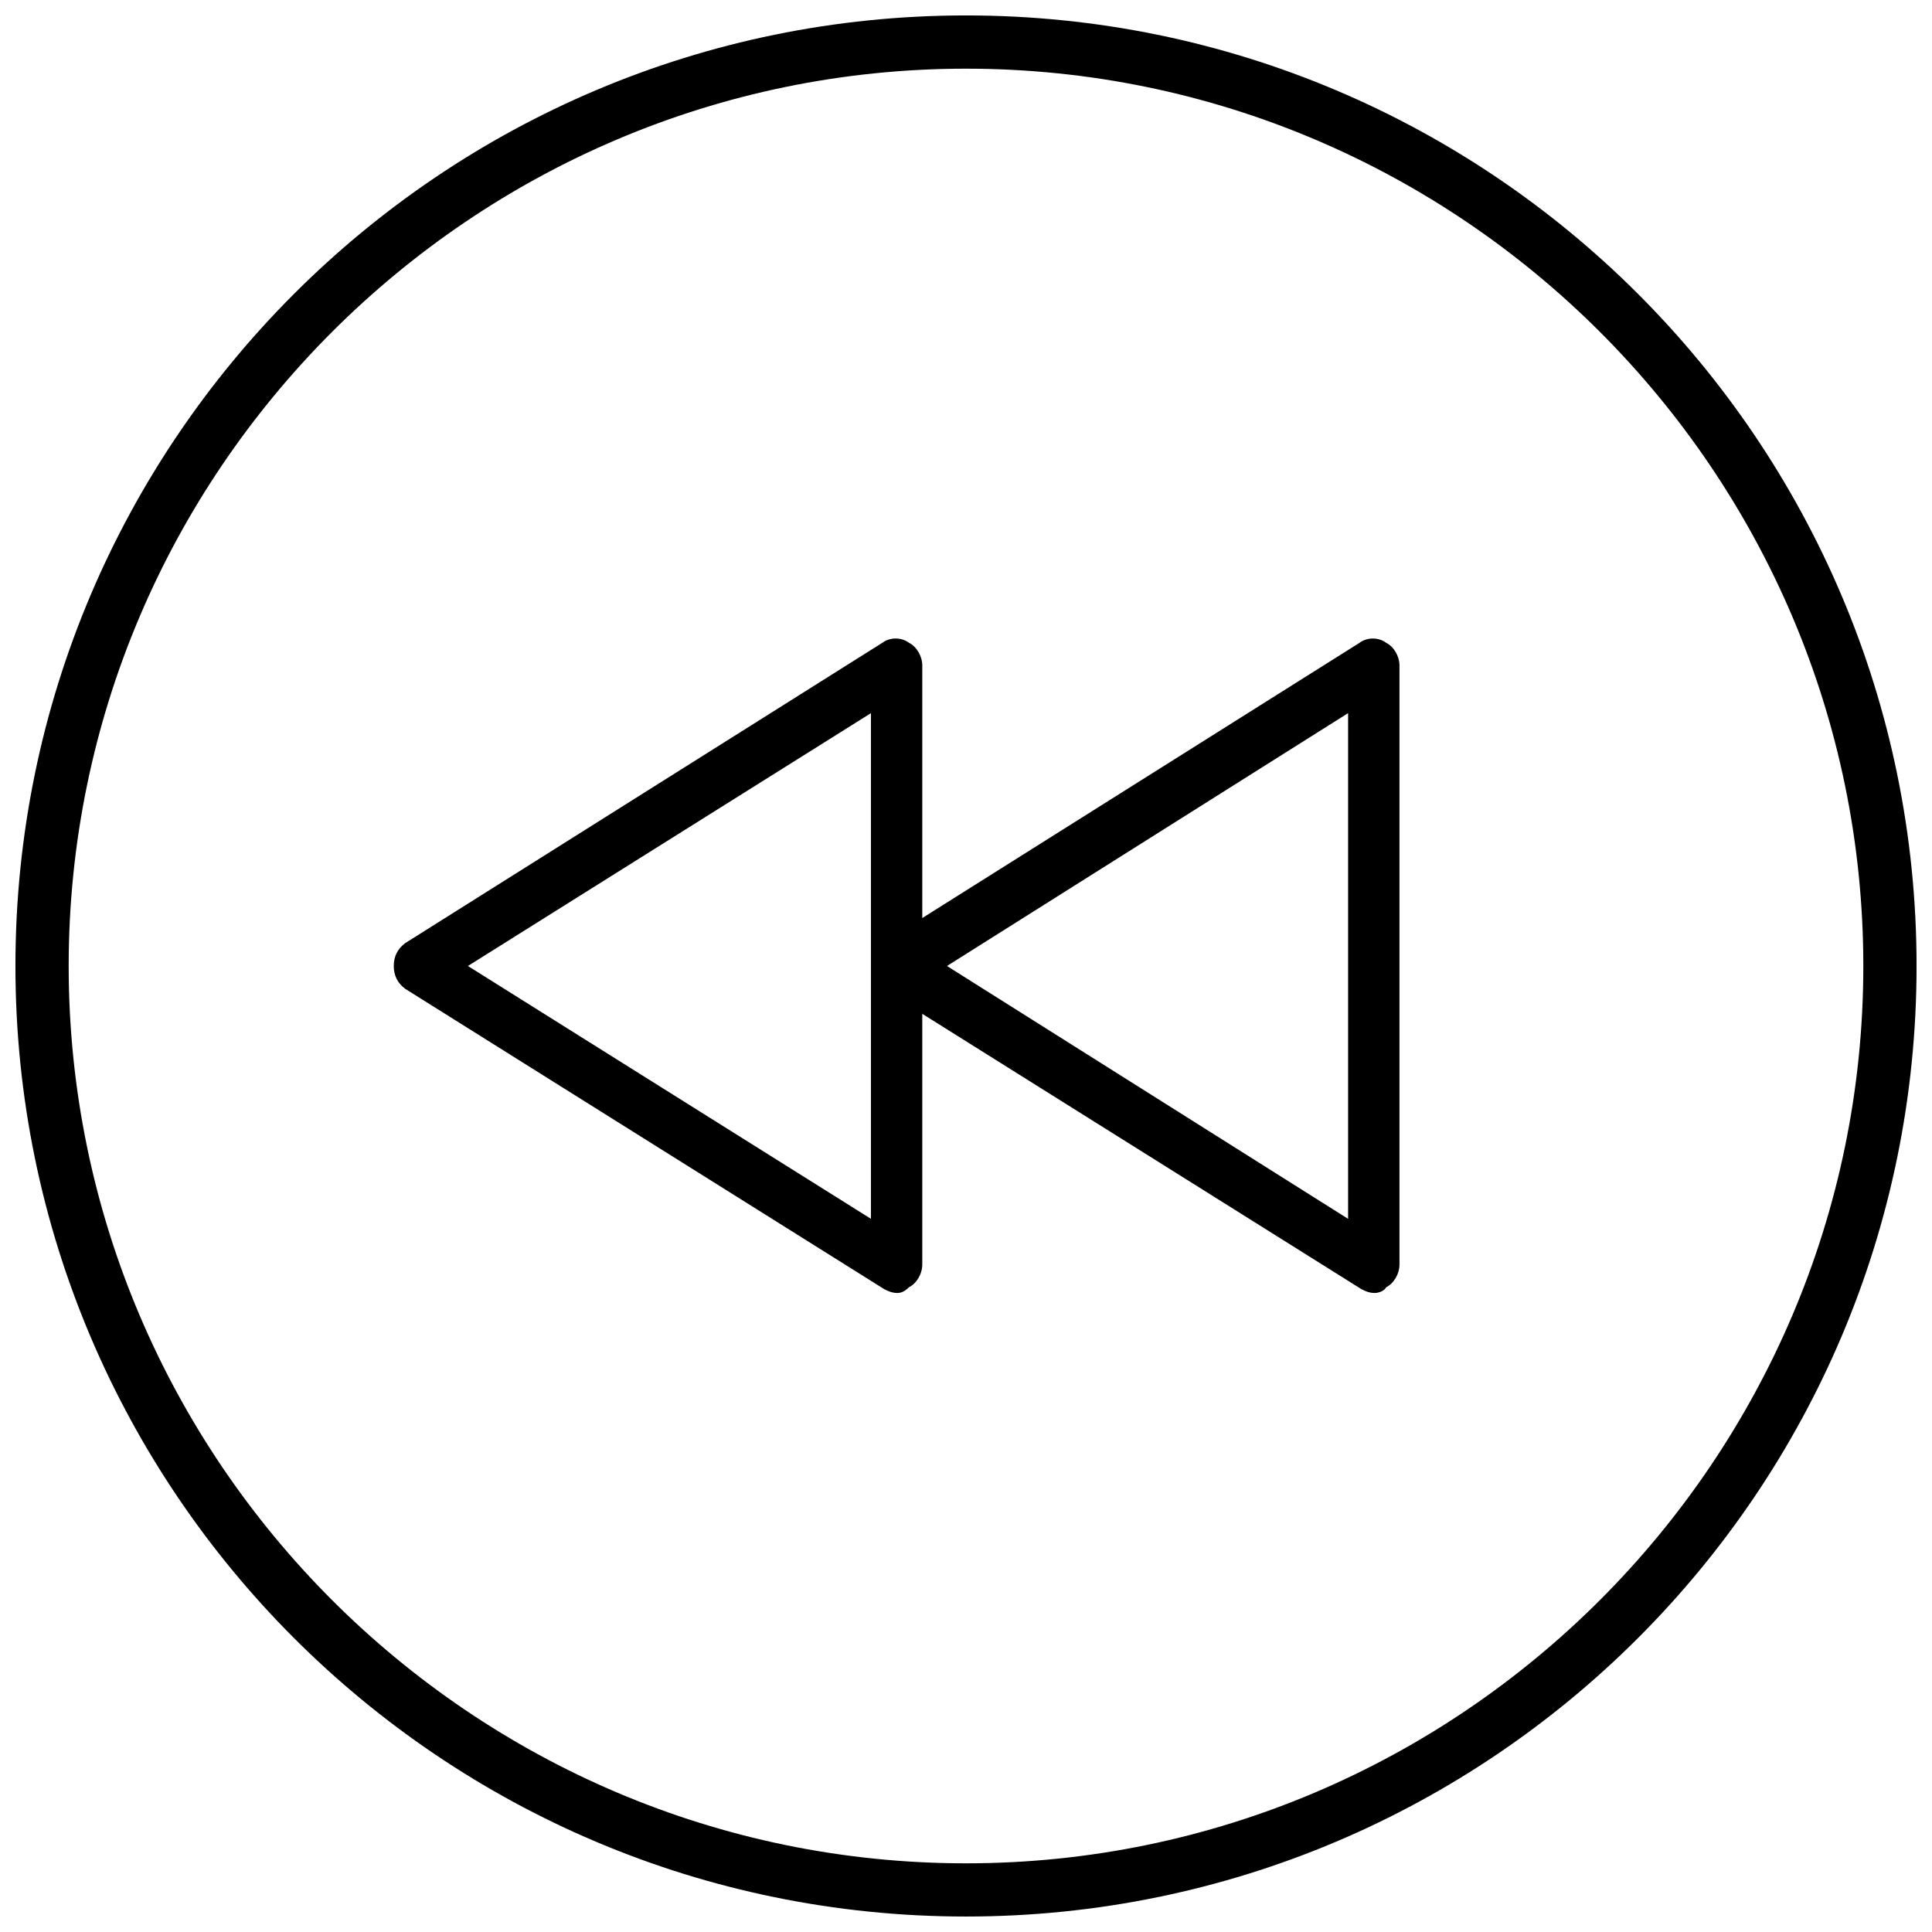 <?xml version="1.0" encoding="UTF-8"?>
<!-- Uploaded to: SVG Repo, www.svgrepo.com, Generator: SVG Repo Mixer Tools -->
<svg width="800px" height="800px" version="1.1" viewBox="144 144 512 512" xmlns="http://www.w3.org/2000/svg">
 <defs>
  <clipPath id="a">
   <path d="m148.09 148.09h503.81v503.81h-503.81z"/>
  </clipPath>
 </defs>
 <g clip-path="url(#a)">
  <path d="m400 651.9c-139.05 0-251.91-112.85-251.91-251.9 0-139.05 112.85-251.91 251.91-251.91 139.05 0 251.91 112.85 251.91 251.91-0.004 139.05-112.86 251.9-251.91 251.9zm0-489.7c-130.99 0-237.8 106.81-237.8 237.8 0 130.99 106.81 237.8 237.8 237.8 130.99 0 237.8-106.81 237.8-237.8 0-130.99-106.81-237.8-237.8-237.8z"/>
 </g>
 <path d="m381.86 486.65c-1.512 0-2.519-0.504-3.527-1.008l-126.96-79.602c-2.016-1.512-3.023-3.527-3.023-6.047 0-2.519 1.008-4.535 3.023-6.047l126.46-79.602c2.016-1.512 5.039-1.512 7.055 0 2.016 1.008 3.527 3.527 3.527 6.047v158.7c0 2.519-1.512 5.039-3.527 6.047-1.012 1.008-2.019 1.512-3.023 1.512zm-113.86-86.652 106.81 67.004v-134.01z"/>
 <path d="m508.32 486.65c-1.512 0-2.519-0.504-3.527-1.008l-126.96-79.602c-2.016-1.512-3.023-3.527-3.023-6.043 0-2.519 1.008-4.535 3.023-6.047l126.46-79.602c2.016-1.512 5.039-1.512 7.055 0 2.016 1.008 3.527 3.527 3.527 6.047v158.7c0 2.519-1.512 5.039-3.527 6.047-0.508 1.004-2.019 1.508-3.027 1.508zm-113.36-86.652 106.3 67.008v-134.02z"/>
</svg>